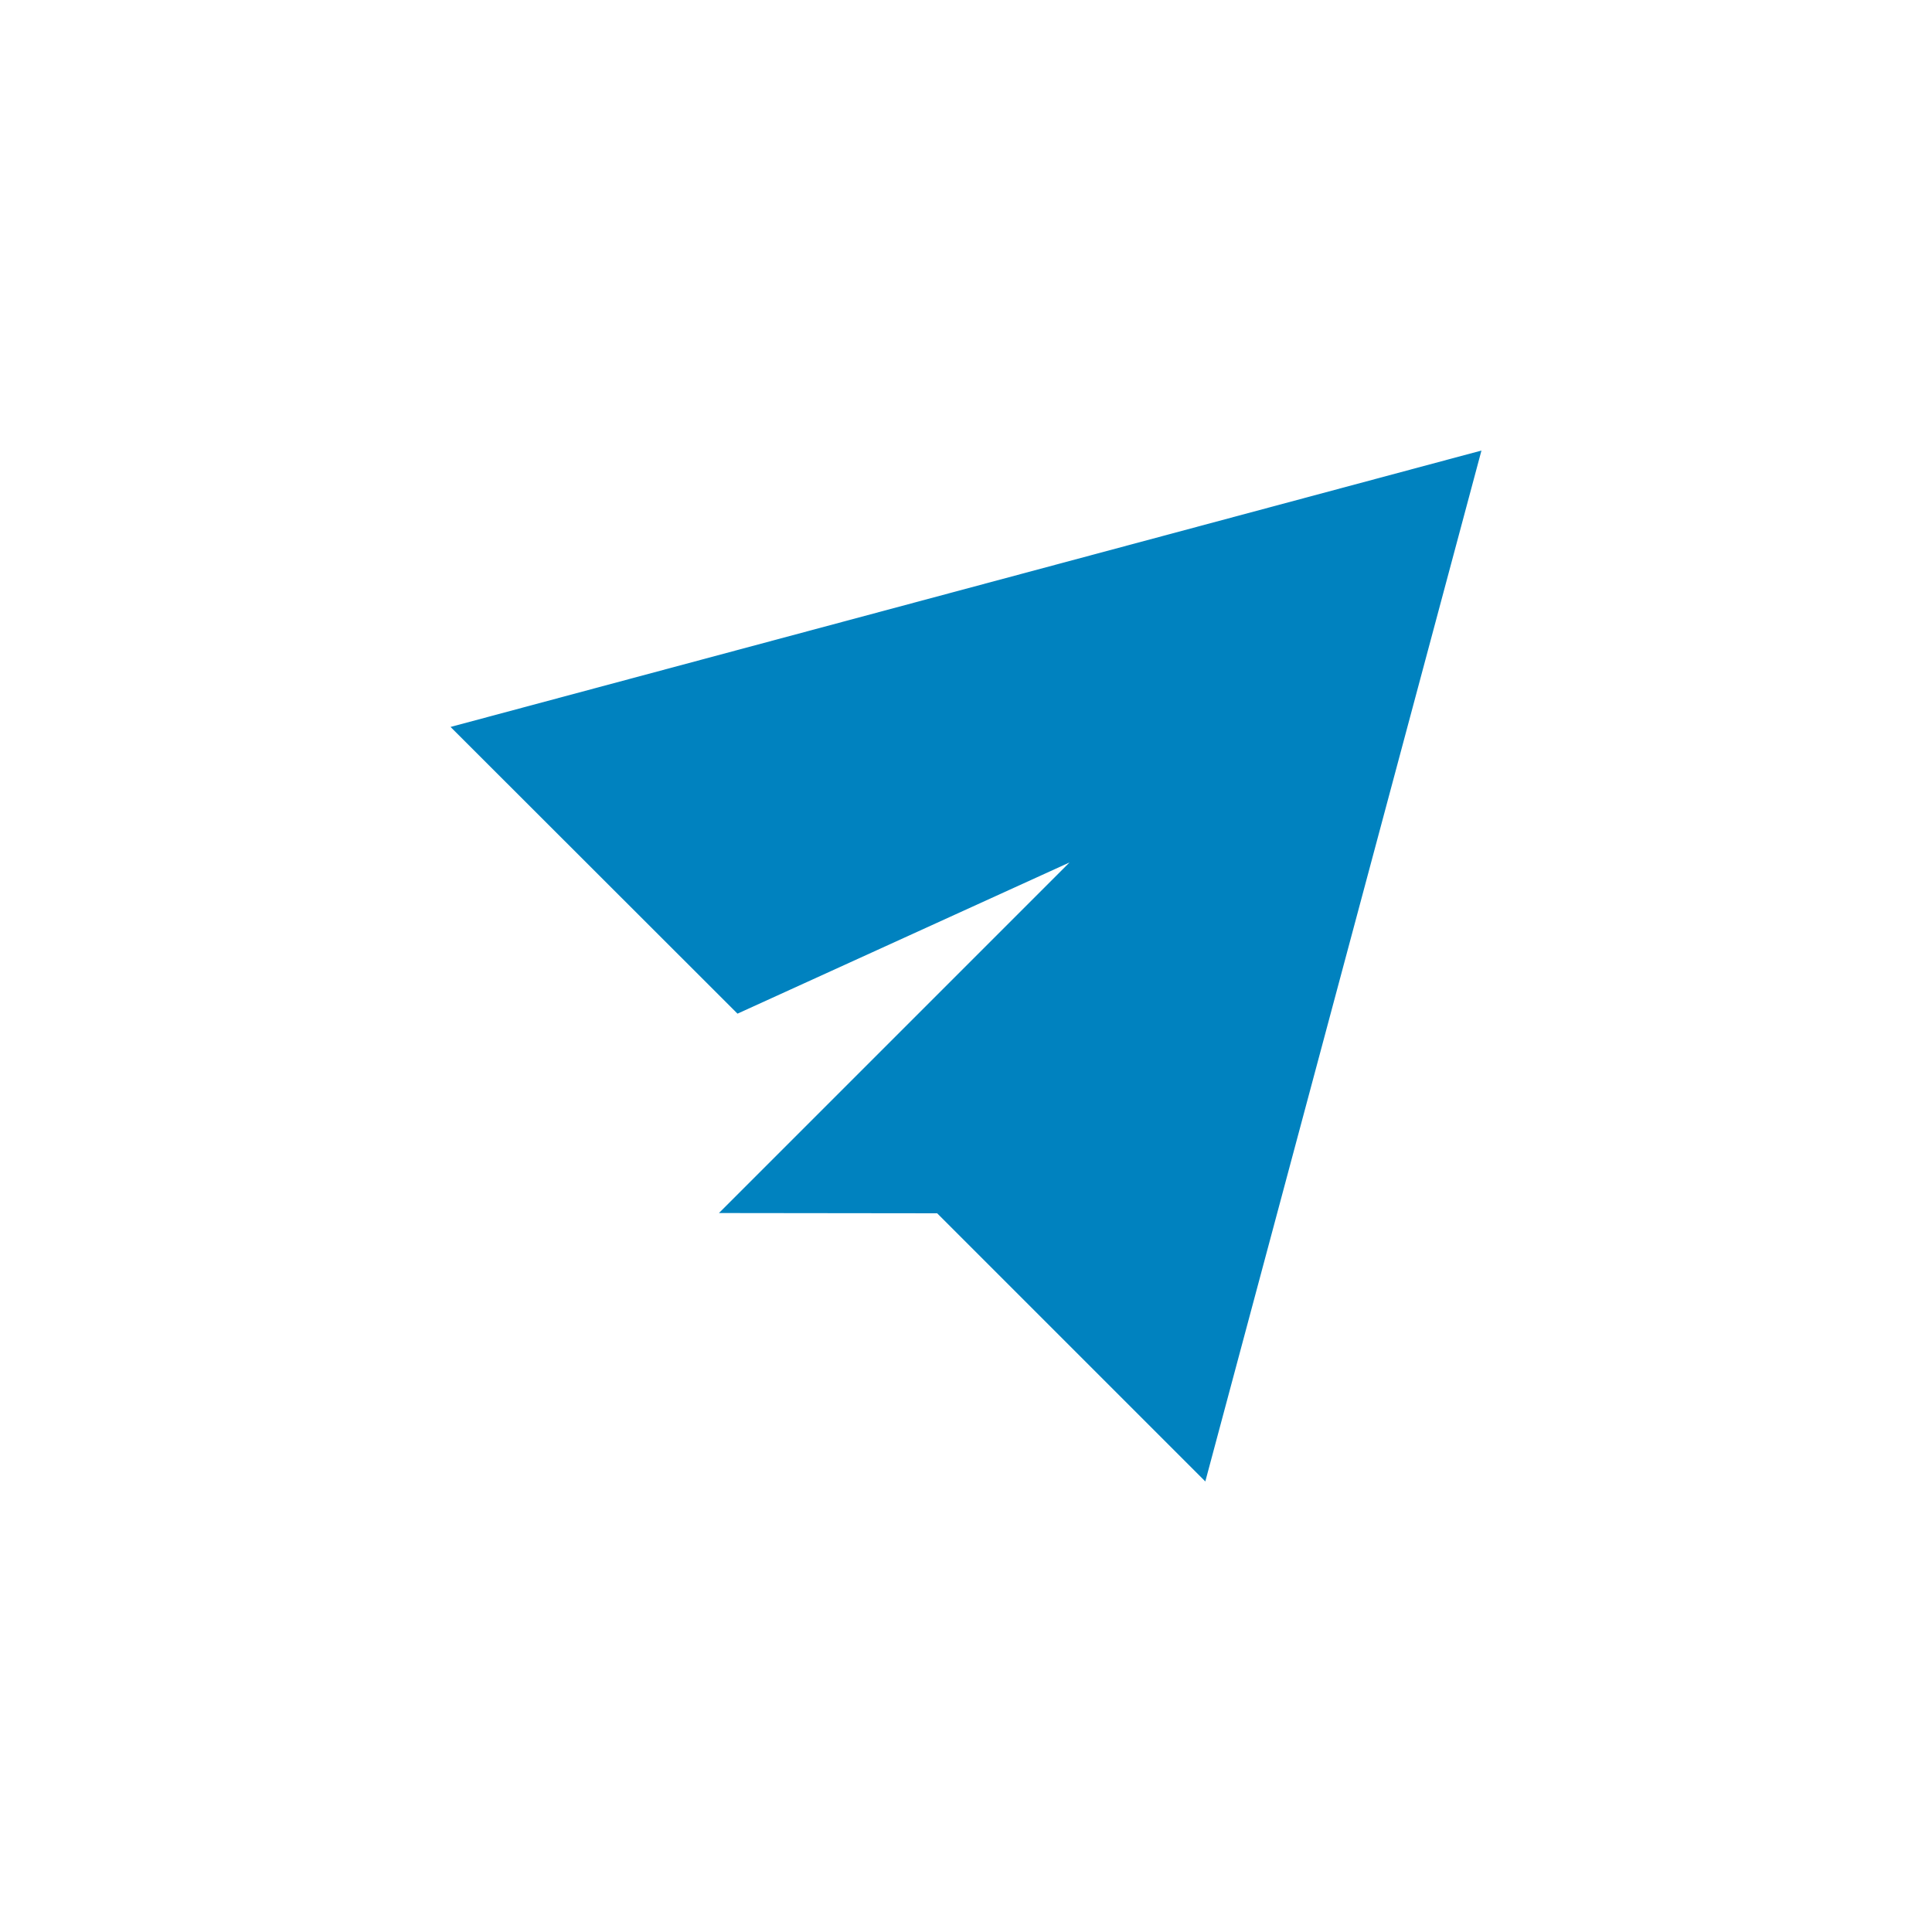 <svg id="Layer_1" data-name="Layer 1" xmlns="http://www.w3.org/2000/svg" viewBox="0 0 75 75"><defs><style>.cls-1{fill:#0082bf;}</style></defs><polygon class="cls-1" points="57.51 17.49 46.79 57.51 36.38 47.1 27.91 47.09 41.52 33.48 28.63 39.35 17.49 28.22 57.51 17.49"/></svg>